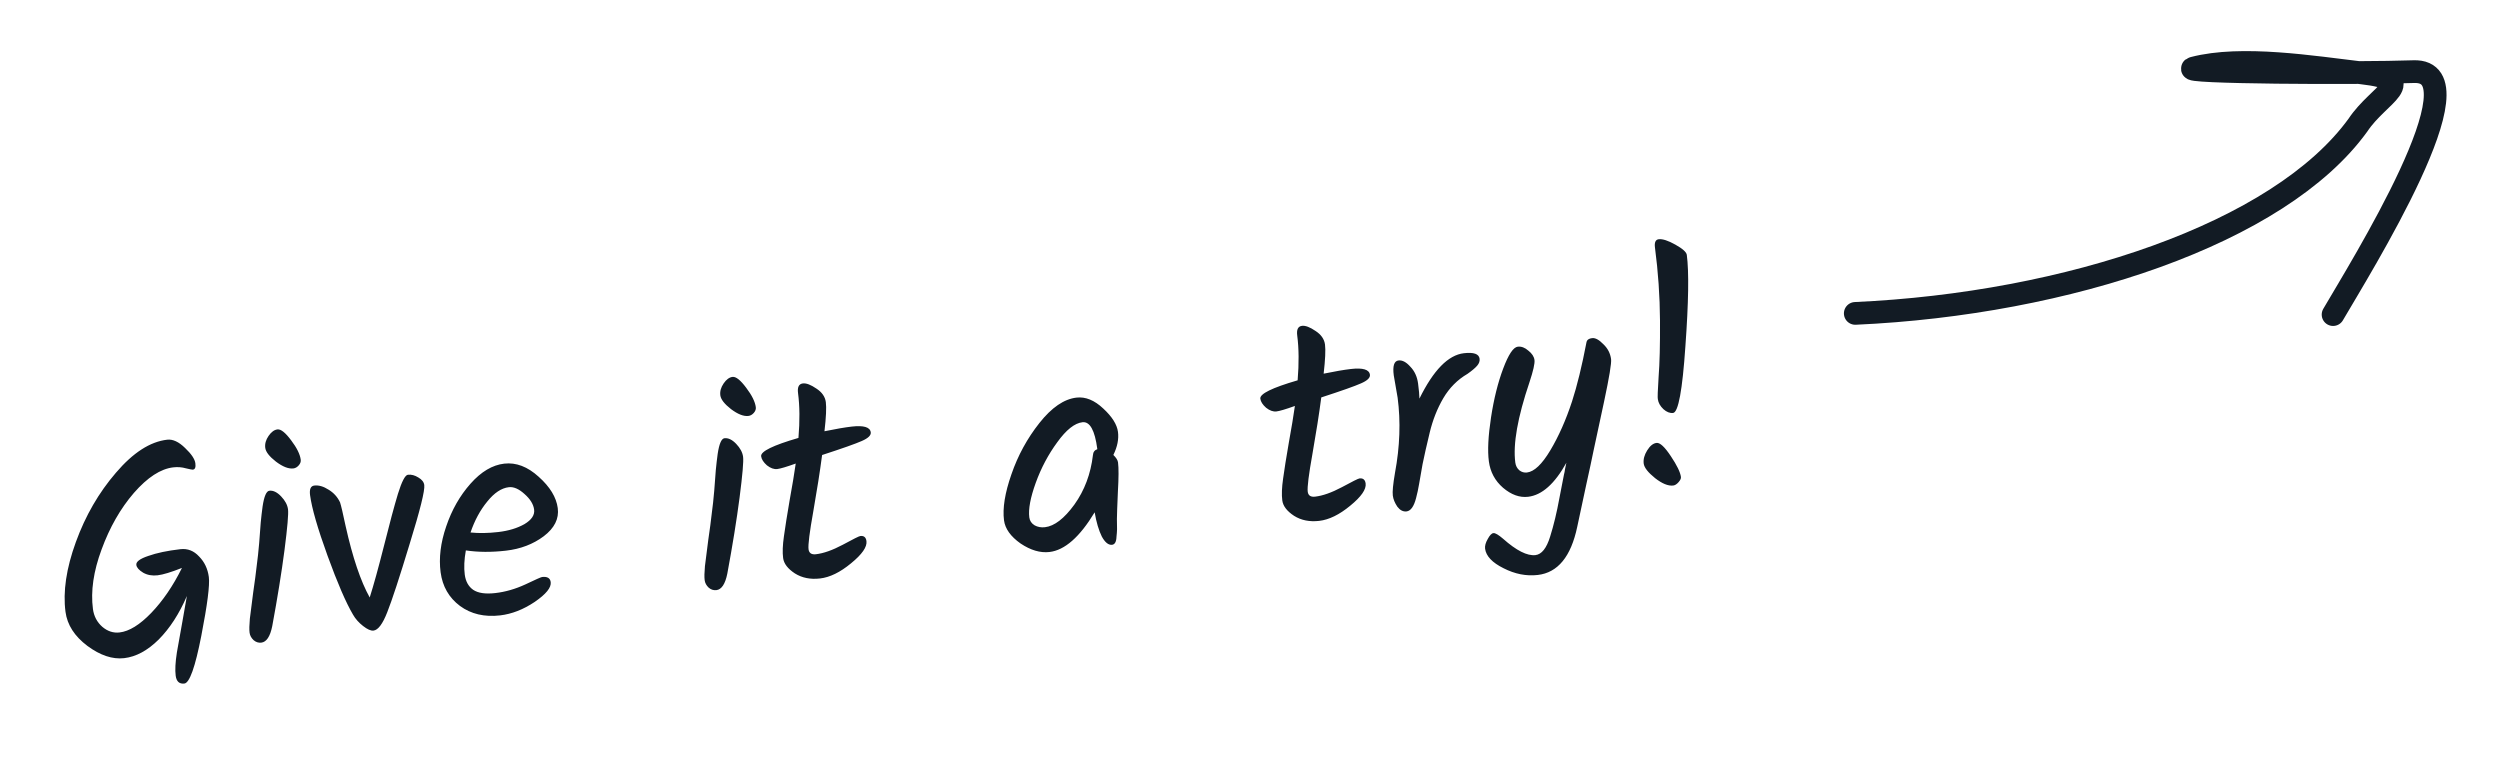 <svg xmlns="http://www.w3.org/2000/svg" width="165" height="50" viewBox="0 0 165 50" fill="none"><path d="M122.448 20.684C136.433 20.053 150.439 15.418 155.622 8.259C157.016 6.159 159.795 5.27 155.89 4.813C152.674 4.437 147.95 3.662 144.774 4.493C143.627 4.793 155.644 4.861 159.301 4.728C163.977 4.558 155.765 17.704 153.983 20.763" stroke="#121B24" stroke-width="1.5" stroke-linecap="round"></path><path d="M11.437 30.845C10.602 30.942 9.735 31.505 8.836 32.534C7.949 33.563 7.239 34.805 6.705 36.263C6.169 37.707 5.979 39.017 6.134 40.194C6.197 40.669 6.403 41.062 6.753 41.37C7.101 41.666 7.481 41.789 7.891 41.742C8.527 41.669 9.223 41.239 9.981 40.454C10.749 39.654 11.425 38.664 12.009 37.483C11.294 37.766 10.757 37.929 10.399 37.97C10.042 38.011 9.725 37.954 9.449 37.798C9.171 37.629 9.021 37.458 8.998 37.286C8.97 37.075 9.233 36.877 9.787 36.692C10.339 36.494 11.046 36.346 11.907 36.246C12.384 36.191 12.795 36.352 13.14 36.728C13.497 37.089 13.711 37.541 13.783 38.083C13.852 38.612 13.687 39.906 13.286 41.965C12.885 44.024 12.512 45.074 12.168 45.114C11.837 45.152 11.646 44.979 11.595 44.596C11.547 44.226 11.573 43.713 11.675 43.057C11.79 42.399 11.91 41.728 12.035 41.042C12.158 40.344 12.258 39.776 12.334 39.337C11.83 40.509 11.21 41.467 10.474 42.209C9.737 42.938 8.977 43.348 8.195 43.438C7.427 43.527 6.619 43.258 5.77 42.631C4.919 41.991 4.437 41.242 4.323 40.382C4.147 39.047 4.375 37.511 5.007 35.774C5.638 34.037 6.52 32.513 7.651 31.201C8.781 29.877 9.909 29.149 11.035 29.02C11.406 28.977 11.8 29.159 12.216 29.568C12.632 29.962 12.857 30.299 12.894 30.576C12.929 30.841 12.873 30.981 12.728 30.998C12.688 31.003 12.536 30.973 12.272 30.91C12.007 30.833 11.728 30.812 11.437 30.845ZM17.507 29.561C17.472 29.297 17.545 29.033 17.725 28.771C17.906 28.509 18.102 28.365 18.314 28.341C18.539 28.315 18.84 28.555 19.216 29.062C19.59 29.555 19.801 29.981 19.848 30.338C19.866 30.47 19.822 30.596 19.716 30.715C19.611 30.835 19.492 30.902 19.36 30.917C19.042 30.954 18.659 30.804 18.211 30.466C17.776 30.127 17.542 29.826 17.507 29.561ZM17.779 32.388C18.03 32.359 18.289 32.484 18.554 32.762C18.819 33.04 18.971 33.324 19.009 33.615C19.048 33.906 18.971 34.8 18.778 36.299C18.584 37.784 18.314 39.459 17.968 41.324C17.83 42.011 17.589 42.374 17.245 42.414C17.059 42.436 16.891 42.381 16.739 42.251C16.586 42.108 16.497 41.944 16.472 41.758C16.446 41.56 16.453 41.251 16.491 40.83C16.541 40.395 16.614 39.823 16.709 39.114C16.815 38.391 16.892 37.805 16.941 37.356C17.003 36.906 17.057 36.404 17.105 35.848C17.151 35.279 17.186 34.825 17.208 34.487C17.242 34.134 17.283 33.781 17.331 33.426C17.431 32.757 17.58 32.411 17.779 32.388ZM26.924 31.333C27.149 31.307 27.379 31.368 27.613 31.515C27.846 31.649 27.976 31.816 28.002 32.014C28.049 32.371 27.728 33.663 27.04 35.889C26.365 38.114 25.871 39.62 25.558 40.408C25.257 41.181 24.954 41.585 24.649 41.62C24.477 41.64 24.248 41.539 23.964 41.317C23.679 41.095 23.458 40.845 23.3 40.568C22.833 39.776 22.272 38.479 21.617 36.676C20.963 34.873 20.579 33.541 20.465 32.682C20.413 32.285 20.506 32.074 20.745 32.046C21.036 32.012 21.351 32.103 21.688 32.32C22.024 32.522 22.276 32.802 22.444 33.158C22.512 33.365 22.635 33.888 22.812 34.726C23.273 36.793 23.803 38.363 24.401 39.434C24.658 38.627 24.972 37.49 25.343 36.025C25.713 34.546 26.02 33.403 26.263 32.597C26.518 31.776 26.738 31.354 26.924 31.333ZM36.812 33.534C36.905 34.234 36.596 34.854 35.887 35.392C35.19 35.915 34.358 36.233 33.391 36.344C32.437 36.454 31.555 36.448 30.746 36.327C30.637 36.93 30.613 37.463 30.674 37.926C30.734 38.375 30.919 38.709 31.23 38.928C31.555 39.146 32.042 39.217 32.691 39.142C33.353 39.066 34.014 38.876 34.673 38.572C35.343 38.252 35.712 38.089 35.778 38.082C36.122 38.042 36.312 38.154 36.347 38.419C36.394 38.776 36.041 39.212 35.289 39.728C34.535 40.231 33.774 40.527 33.006 40.616C31.973 40.735 31.091 40.528 30.362 39.995C29.631 39.448 29.204 38.706 29.08 37.767C28.957 36.829 29.079 35.822 29.448 34.746C29.816 33.657 30.351 32.716 31.053 31.924C31.756 31.131 32.498 30.69 33.279 30.6C34.06 30.51 34.818 30.798 35.551 31.465C36.298 32.13 36.718 32.82 36.812 33.534ZM33.585 32.155C33.095 32.211 32.619 32.528 32.157 33.105C31.693 33.668 31.326 34.348 31.054 35.144C31.6 35.202 32.21 35.192 32.886 35.114C33.561 35.036 34.137 34.862 34.612 34.593C35.086 34.31 35.299 33.99 35.252 33.633C35.205 33.276 34.992 32.932 34.612 32.6C34.245 32.267 33.903 32.118 33.585 32.155ZM47.542 26.096C47.507 25.831 47.58 25.568 47.761 25.305C47.941 25.043 48.137 24.9 48.349 24.875C48.574 24.849 48.875 25.09 49.251 25.596C49.626 26.09 49.836 26.515 49.883 26.872C49.901 27.004 49.857 27.13 49.752 27.25C49.646 27.369 49.527 27.437 49.395 27.452C49.077 27.489 48.694 27.338 48.246 27.001C47.812 26.662 47.577 26.36 47.542 26.096ZM47.814 28.923C48.065 28.894 48.324 29.018 48.589 29.296C48.854 29.574 49.006 29.859 49.044 30.15C49.083 30.44 49.006 31.335 48.813 32.833C48.619 34.319 48.349 35.994 48.003 37.859C47.865 38.546 47.624 38.909 47.28 38.949C47.094 38.97 46.926 38.916 46.774 38.786C46.621 38.642 46.532 38.478 46.508 38.293C46.481 38.095 46.488 37.785 46.526 37.365C46.577 36.93 46.649 36.358 46.744 35.649C46.85 34.925 46.928 34.339 46.976 33.891C47.038 33.441 47.093 32.938 47.14 32.382C47.186 31.813 47.221 31.36 47.243 31.022C47.278 30.669 47.318 30.315 47.366 29.961C47.466 29.292 47.615 28.946 47.814 28.923ZM53.364 36.254C53.398 36.505 53.56 36.614 53.851 36.58C54.355 36.522 54.946 36.313 55.624 35.953C56.314 35.578 56.699 35.386 56.779 35.377C57.017 35.349 57.153 35.461 57.186 35.712C57.237 36.096 56.898 36.584 56.169 37.178C55.454 37.771 54.772 38.104 54.123 38.179C53.487 38.253 52.934 38.142 52.465 37.847C51.994 37.539 51.734 37.2 51.686 36.83C51.637 36.46 51.654 35.981 51.739 35.395C51.821 34.795 51.946 34.009 52.113 33.036C52.293 32.05 52.427 31.235 52.518 30.594C51.914 30.811 51.507 30.932 51.295 30.957C51.083 30.981 50.857 30.9 50.617 30.713C50.389 30.511 50.261 30.311 50.235 30.113C50.194 29.796 51.014 29.392 52.698 28.903C52.792 27.778 52.783 26.793 52.671 25.947C52.619 25.55 52.725 25.337 52.99 25.306C53.215 25.28 53.513 25.393 53.882 25.646C54.25 25.885 54.457 26.183 54.505 26.54C54.551 26.897 54.522 27.538 54.415 28.463C55.161 28.31 55.76 28.207 56.21 28.155C57.005 28.064 57.425 28.19 57.47 28.533C57.496 28.732 57.299 28.922 56.88 29.105C56.473 29.286 55.6 29.595 54.259 30.031C54.118 31.108 53.925 32.344 53.679 33.742C53.431 35.126 53.326 35.963 53.364 36.254ZM71.047 26.242C71.643 26.173 72.233 26.414 72.816 26.964C73.398 27.501 73.721 28.014 73.786 28.503C73.848 28.979 73.747 29.487 73.482 30.027C73.667 30.207 73.769 30.37 73.789 30.515C73.838 30.886 73.835 31.53 73.781 32.449C73.741 33.366 73.719 33.966 73.716 34.248C73.726 34.529 73.729 34.756 73.725 34.931C73.72 35.093 73.708 35.255 73.689 35.419C73.679 35.755 73.582 35.934 73.397 35.956C73.158 35.983 72.932 35.801 72.719 35.41C72.518 35.003 72.36 34.471 72.247 33.813C71.265 35.443 70.271 36.316 69.264 36.432C68.655 36.503 68.018 36.314 67.354 35.868C66.701 35.406 66.339 34.898 66.265 34.343C66.161 33.549 66.323 32.538 66.753 31.307C67.18 30.063 67.798 28.932 68.605 27.913C69.412 26.894 70.226 26.337 71.047 26.242ZM72.421 29.626C72.259 28.397 71.933 27.811 71.443 27.867C70.926 27.927 70.372 28.366 69.781 29.186C69.188 29.993 68.714 30.886 68.359 31.866C68.005 32.847 67.863 33.608 67.934 34.15C67.964 34.375 68.081 34.549 68.286 34.673C68.489 34.784 68.716 34.825 68.968 34.796C69.59 34.724 70.237 34.227 70.909 33.303C71.579 32.367 71.987 31.28 72.133 30.042C72.147 29.839 72.243 29.707 72.424 29.646L72.421 29.626ZM86.31 32.453C86.343 32.704 86.505 32.812 86.797 32.779C87.3 32.721 87.891 32.512 88.57 32.151C89.26 31.777 89.645 31.585 89.724 31.576C89.963 31.548 90.098 31.66 90.132 31.911C90.182 32.294 89.843 32.783 89.115 33.377C88.399 33.969 87.717 34.303 87.068 34.378C86.432 34.451 85.88 34.341 85.411 34.046C84.94 33.738 84.68 33.399 84.631 33.029C84.582 32.659 84.6 32.18 84.684 31.593C84.766 30.993 84.891 30.207 85.059 29.235C85.238 28.248 85.373 27.434 85.463 26.793C84.86 27.01 84.452 27.131 84.24 27.156C84.028 27.18 83.802 27.099 83.563 26.912C83.334 26.71 83.207 26.51 83.181 26.312C83.139 25.994 83.96 25.591 85.644 25.101C85.737 23.977 85.728 22.991 85.617 22.145C85.565 21.749 85.671 21.535 85.936 21.505C86.161 21.479 86.458 21.592 86.828 21.845C87.195 22.084 87.403 22.382 87.45 22.739C87.497 23.096 87.467 23.737 87.361 24.662C88.107 24.509 88.705 24.406 89.156 24.354C89.95 24.262 90.37 24.388 90.415 24.732C90.442 24.93 90.245 25.121 89.825 25.303C89.419 25.485 88.545 25.793 87.204 26.23C87.064 27.306 86.87 28.543 86.624 29.94C86.376 31.324 86.272 32.162 86.31 32.453ZM92.244 26.252L91.988 24.772C91.906 24.151 92.011 23.823 92.303 23.79C92.554 23.761 92.814 23.898 93.083 24.203C93.364 24.492 93.533 24.862 93.593 25.312C93.65 25.748 93.68 26.08 93.683 26.308C94.606 24.43 95.584 23.431 96.617 23.312C97.266 23.237 97.611 23.358 97.653 23.675C97.674 23.834 97.62 23.988 97.492 24.137C97.364 24.286 97.152 24.465 96.857 24.673C96.195 25.058 95.66 25.596 95.254 26.287C94.859 26.964 94.562 27.716 94.362 28.544C94.162 29.373 94.004 30.068 93.89 30.632C93.79 31.194 93.713 31.632 93.66 31.947C93.608 32.261 93.541 32.571 93.46 32.876C93.318 33.429 93.108 33.721 92.829 33.754C92.604 33.779 92.402 33.675 92.224 33.441C92.056 33.192 91.957 32.948 91.926 32.711C91.892 32.459 91.941 31.957 92.07 31.204C92.393 29.476 92.451 27.825 92.244 26.252ZM105.079 22.316C105.291 22.291 105.537 22.424 105.817 22.713C106.109 22.988 106.28 23.318 106.331 23.701C106.366 23.965 106.212 24.895 105.872 26.492C105.531 28.088 105.297 29.175 105.172 29.753C105.058 30.316 104.896 31.073 104.685 32.023C104.485 32.959 104.29 33.874 104.098 34.768C103.685 36.735 102.817 37.795 101.492 37.948C100.737 38.035 99.985 37.887 99.235 37.504C98.487 37.133 98.081 36.704 98.016 36.215C97.992 36.03 98.051 35.815 98.193 35.57C98.323 35.327 98.447 35.199 98.566 35.185C98.685 35.171 98.897 35.295 99.2 35.555C100.083 36.339 100.796 36.699 101.339 36.637C101.75 36.589 102.073 36.183 102.308 35.418C102.545 34.666 102.749 33.817 102.921 32.871C103.107 31.937 103.207 31.422 103.221 31.327C103.249 31.23 103.273 31.106 103.293 30.956C103.327 30.805 103.356 30.667 103.38 30.543C102.609 31.934 101.766 32.682 100.852 32.788C100.296 32.852 99.745 32.654 99.201 32.193C98.669 31.731 98.357 31.15 98.265 30.449C98.172 29.749 98.22 28.784 98.407 27.554C98.595 26.325 98.863 25.247 99.212 24.321C99.56 23.395 99.88 22.915 100.172 22.882C100.41 22.854 100.643 22.941 100.872 23.143C101.111 23.33 101.246 23.536 101.276 23.761C101.305 23.985 101.195 24.475 100.945 25.228C100.161 27.546 99.85 29.314 100.01 30.53C100.038 30.741 100.128 30.912 100.279 31.042C100.429 31.159 100.597 31.207 100.782 31.185C101.259 31.13 101.773 30.642 102.323 29.719C102.874 28.797 103.351 27.722 103.754 26.494C104.089 25.463 104.407 24.158 104.71 22.579C104.744 22.428 104.867 22.34 105.079 22.316ZM108.713 29.727C108.902 29.423 109.109 29.258 109.334 29.232C109.559 29.206 109.873 29.499 110.277 30.11C110.678 30.708 110.9 31.165 110.942 31.483C110.954 31.575 110.902 31.689 110.785 31.823C110.668 31.957 110.55 32.031 110.431 32.045C110.1 32.083 109.702 31.921 109.237 31.558C108.771 31.183 108.52 30.863 108.485 30.599C108.449 30.321 108.525 30.03 108.713 29.727ZM109.478 15.789C109.73 15.76 110.095 15.879 110.574 16.146C111.053 16.413 111.305 16.639 111.329 16.823C111.477 17.947 111.446 19.957 111.236 22.853C111.04 25.748 110.769 27.215 110.425 27.255C110.213 27.279 110 27.196 109.787 27.006C109.572 26.803 109.449 26.582 109.417 26.344C109.394 26.266 109.41 25.781 109.467 24.889C109.538 23.995 109.569 22.75 109.56 21.154C109.55 19.545 109.439 17.941 109.228 16.341C109.183 15.998 109.266 15.813 109.478 15.789Z" fill="#121B24"></path></svg>